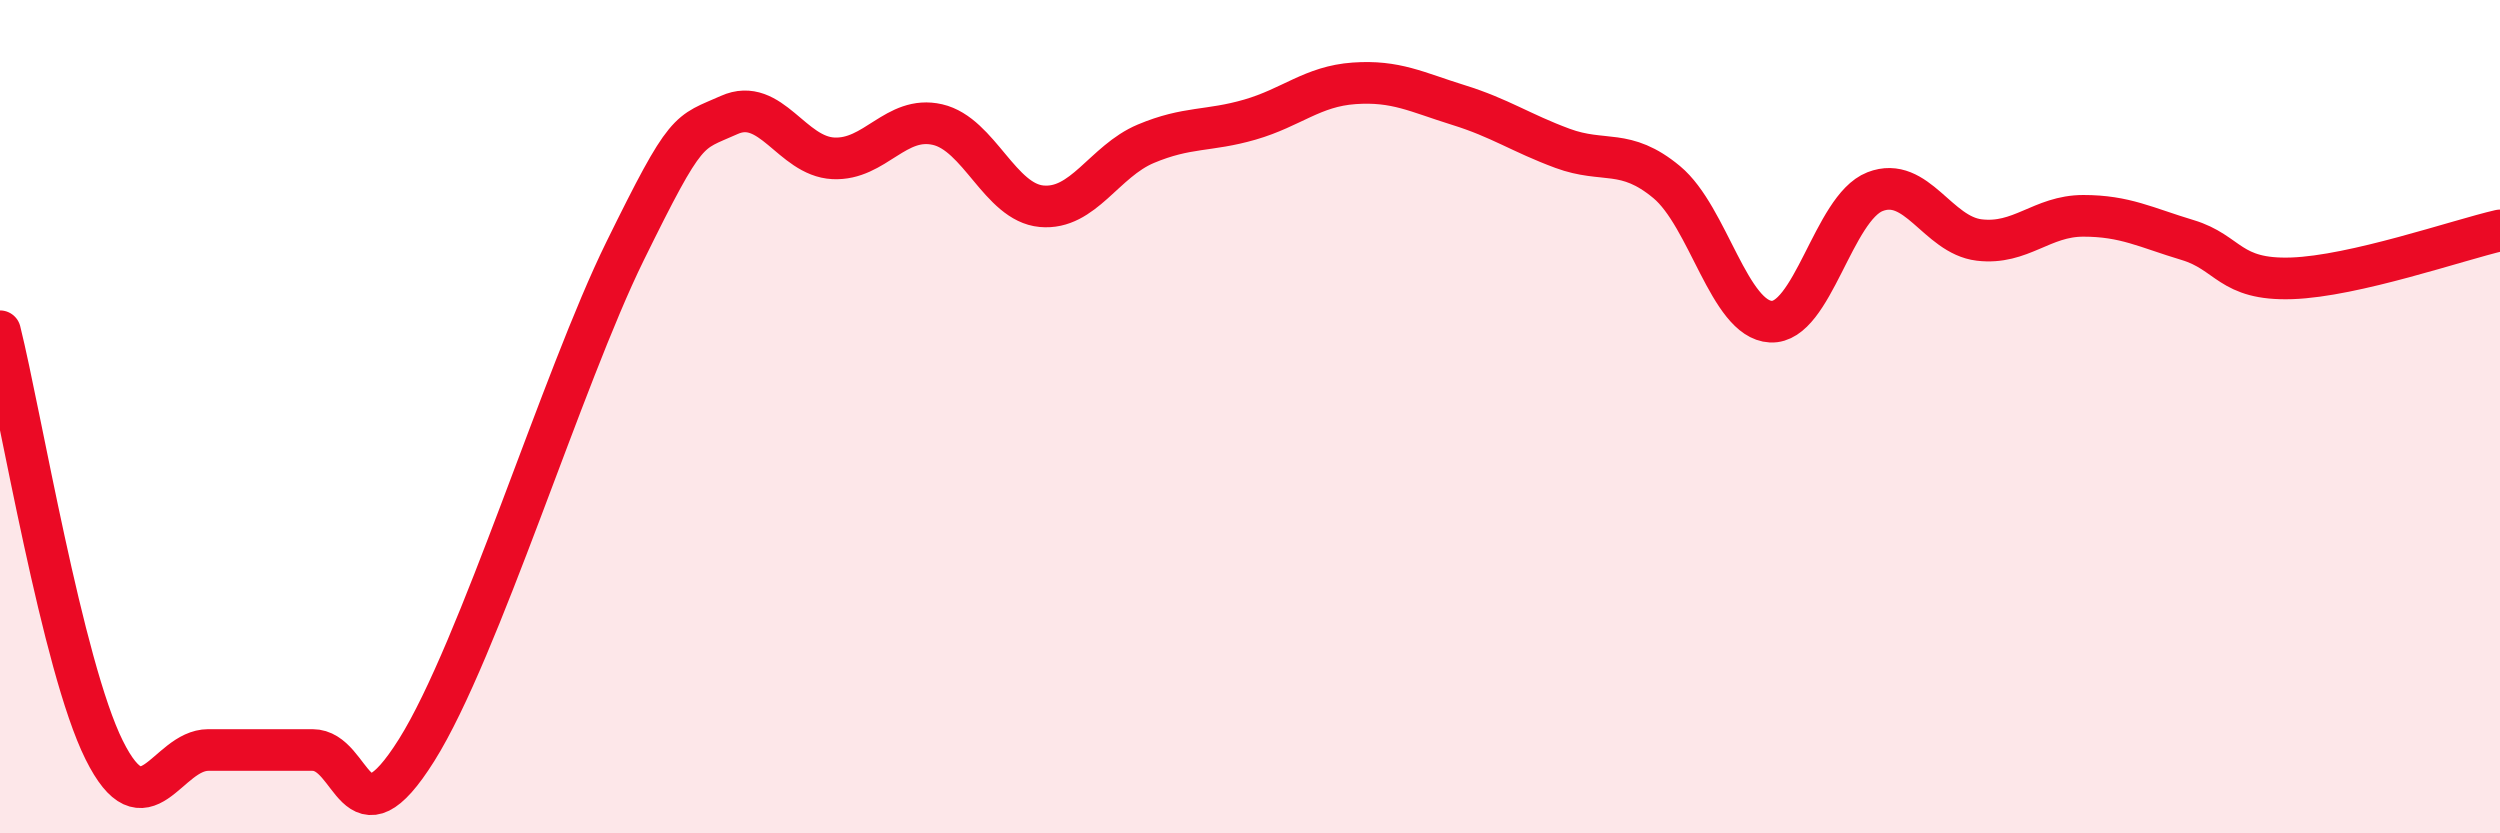 
    <svg width="60" height="20" viewBox="0 0 60 20" xmlns="http://www.w3.org/2000/svg">
      <path
        d="M 0,7.95 C 0.5,9.96 1.5,15.99 2.5,18 C 3.5,20.01 4,18 5,18 C 6,18 6.5,18 7.5,18 C 8.5,18 8.5,20.39 10,18 C 11.5,15.61 13.5,9.08 15,6.03 C 16.5,2.98 16.5,3.21 17.5,2.76 C 18.5,2.31 19,3.75 20,3.8 C 21,3.85 21.5,2.76 22.5,2.99 C 23.5,3.22 24,4.86 25,4.95 C 26,5.04 26.5,3.87 27.5,3.45 C 28.5,3.03 29,3.16 30,2.87 C 31,2.58 31.5,2.07 32.5,2 C 33.5,1.93 34,2.21 35,2.52 C 36,2.83 36.5,3.19 37.5,3.56 C 38.5,3.93 39,3.54 40,4.37 C 41,5.2 41.5,7.67 42.5,7.72 C 43.5,7.77 44,4.99 45,4.6 C 46,4.21 46.5,5.64 47.5,5.76 C 48.5,5.88 49,5.18 50,5.18 C 51,5.18 51.5,5.46 52.5,5.76 C 53.5,6.06 53.5,6.73 55,6.68 C 56.5,6.63 59,5.76 60,5.53L60 20L0 20Z"
        fill="#EB0A25"
        opacity="0.1"
        stroke-linecap="round"
        stroke-linejoin="round"
      />
      <path
        d="M 0,7.95 C 0.5,9.96 1.5,15.99 2.5,18 C 3.5,20.01 4,18 5,18 C 6,18 6.5,18 7.5,18 C 8.5,18 8.5,20.39 10,18 C 11.5,15.61 13.5,9.08 15,6.03 C 16.5,2.98 16.5,3.21 17.5,2.76 C 18.5,2.31 19,3.75 20,3.8 C 21,3.85 21.5,2.76 22.5,2.99 C 23.5,3.22 24,4.86 25,4.95 C 26,5.04 26.5,3.87 27.5,3.45 C 28.5,3.03 29,3.16 30,2.87 C 31,2.58 31.5,2.07 32.5,2 C 33.5,1.93 34,2.21 35,2.52 C 36,2.83 36.5,3.19 37.5,3.56 C 38.5,3.93 39,3.54 40,4.37 C 41,5.2 41.5,7.67 42.5,7.72 C 43.5,7.77 44,4.99 45,4.6 C 46,4.21 46.5,5.64 47.5,5.76 C 48.5,5.88 49,5.18 50,5.18 C 51,5.18 51.5,5.46 52.5,5.76 C 53.5,6.06 53.5,6.73 55,6.68 C 56.5,6.63 59,5.76 60,5.53"
        stroke="#EB0A25"
        stroke-width="1"
        fill="none"
        stroke-linecap="round"
        stroke-linejoin="round"
      />
    </svg>
  